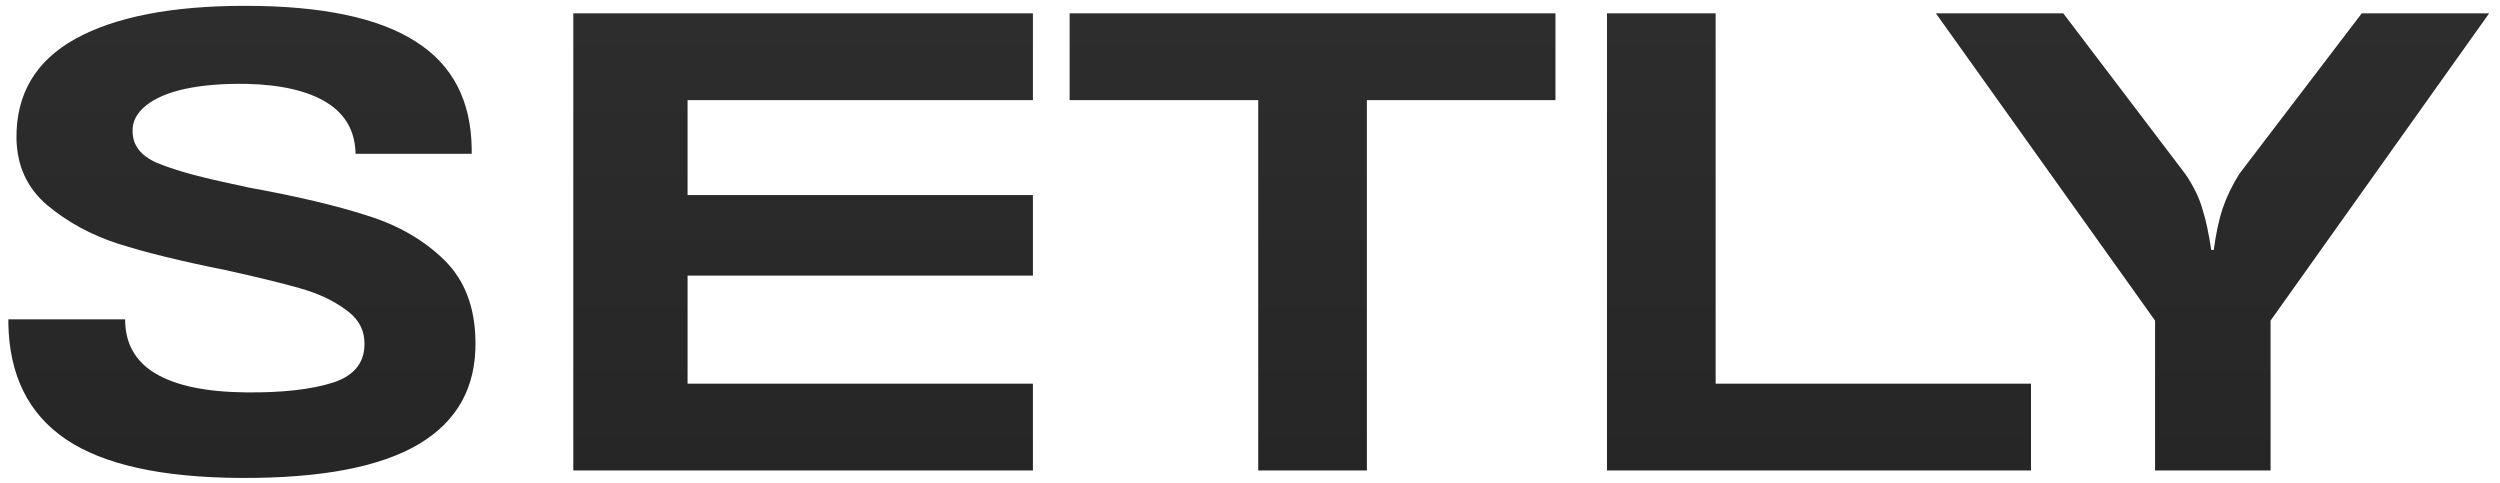 <svg width="1201" height="232" viewBox="0 0 1201 232" fill="none" xmlns="http://www.w3.org/2000/svg">
<g clip-path="url(#clip0_23_20)">
<path d="M170.81 73.9C170.61 63.1 166.01 54.9 157.01 49.3C148.01 43.7 135.21 40.7 118.61 40.3C107.21 40.1 97.31 40.9 88.91 42.7C80.71 44.5 74.41 47.2 70.01 50.8C65.61 54.4 63.51 58.5 63.71 63.1C63.71 69.7 67.51 74.7 75.11 78.1C82.71 81.3 93.41 84.4 107.21 87.4L119.51 90.1C142.71 94.3 161.71 98.8 176.51 103.6C191.31 108.2 203.61 115.3 213.41 124.9C223.21 134.5 228.21 147.5 228.41 163.9C228.81 185.9 219.71 202.4 201.11 213.4C182.51 224.4 154.01 229.8 115.61 229.6C77.61 229.4 49.61 223.2 31.61 211C13.61 198.8 4.41 180.2 4.01 155.2V153.4H60.11C60.11 165 65.01 173.7 74.81 179.5C84.61 185.3 99.01 188.3 118.01 188.5C135.61 188.7 149.71 187.1 160.31 183.7C170.91 180.1 175.81 173.3 175.01 163.3C174.61 157.3 171.41 152.3 165.41 148.3C159.61 144.1 152.41 140.8 143.81 138.4C135.41 136 123.51 133.1 108.11 129.7C87.11 125.5 70.01 121.3 56.81 117.1C43.81 112.9 32.41 106.7 22.61 98.5C13.01 90.3 8.11 79.6 7.91 66.4C7.71 45.2 17.11 29.3 36.11 18.7C55.31 8.1 82.51 2.8 117.71 2.8C154.51 2.8 181.81 8.5 199.61 19.9C217.41 31.1 226.41 48.4 226.61 71.8V73.9H170.81ZM278.111 184.3H496.211V226H278.111V184.3ZM275.411 6.4H496.211V48.1H330.311V93.7H496.211V132.4H330.311V226H275.411V6.4ZM604.448 48.1H513.848V6.4H747.248V48.1H656.648V226H604.448V48.1ZM771.993 6.4H824.193V184.3H975.693V226H771.993V6.4ZM1090.79 154V226H1035.29V154L929.995 6.4H991.195L1049.99 83.8C1053.99 89.8 1056.69 95.4 1058.09 100.6C1059.69 105.6 1061.09 112.1 1062.29 120.1H1063.49C1064.49 112.5 1065.89 105.9 1067.69 100.3C1069.69 94.5 1072.39 88.9 1075.79 83.5L1134.59 6.4H1195.79L1090.79 154Z" fill="url(#paint0_linear_23_20)"/>
</g>
<defs>
<linearGradient id="paint0_linear_23_20" x1="586" y1="6" x2="586" y2="226" gradientUnits="userSpaceOnUse">
<stop stop-color="#2D2D2D"/>
<stop offset="1" stop-color="#262626"/>
</linearGradient>
<clipPath id="clip0_23_20">
<rect width="1201" height="232" fill="white"/>
</clipPath>
</defs>
</svg>
